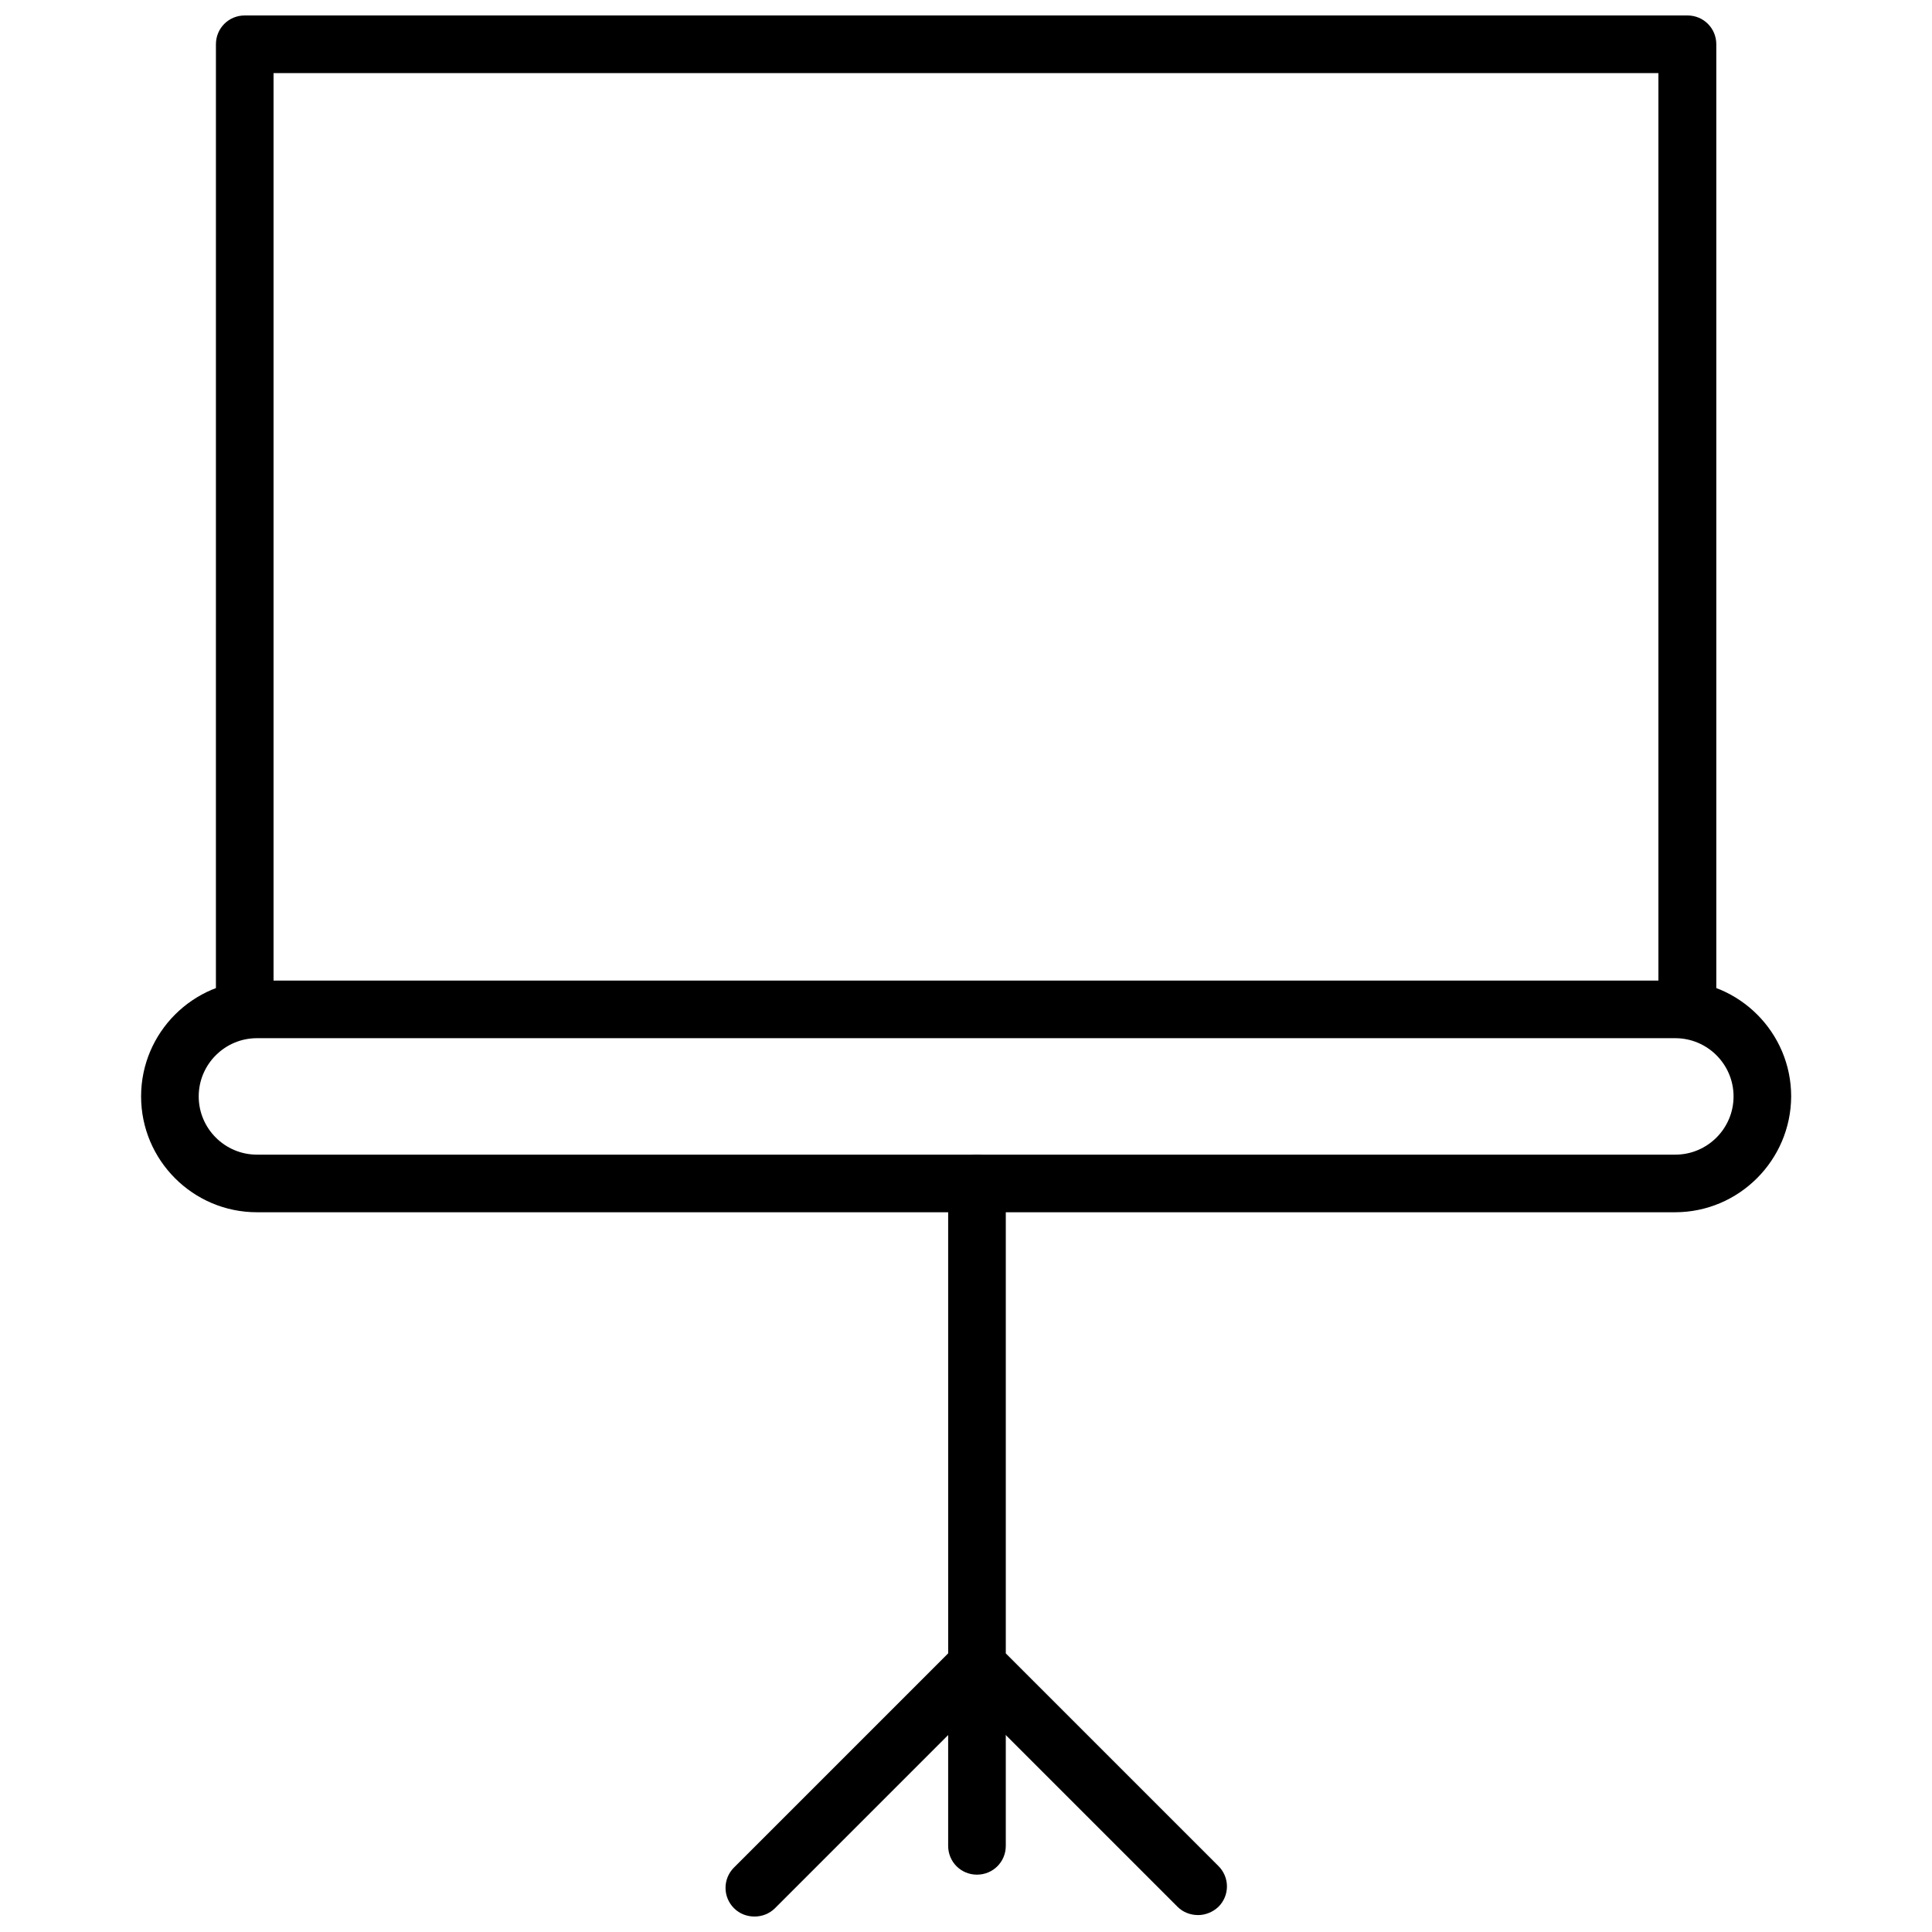<?xml version="1.0" encoding="UTF-8"?>
<!-- Uploaded to: SVG Find, www.svgfind.com, Generator: SVG Find Mixer Tools -->
<svg width="800px" height="800px" version="1.1" viewBox="144 144 512 512" xmlns="http://www.w3.org/2000/svg">
 <defs>
  <clipPath id="c">
   <path d="m201 148.09h398v271.91h-398z"/>
  </clipPath>
  <clipPath id="b">
   <path d="m395 449h75v202.9h-75z"/>
  </clipPath>
  <clipPath id="a">
   <path d="m336 577h75v74.902h-75z"/>
  </clipPath>
 </defs>
 <g clip-path="url(#c)">
  <path d="m591.13 419.13c-4.25 0-7.637-3.387-7.637-7.637v-248.12h-367v248.12c0 4.25-3.387 7.637-7.637 7.637s-7.637-3.387-7.637-7.637l0.004-255.76c0-4.25 3.383-7.637 7.637-7.637h382.34c4.25 0 7.637 3.387 7.637 7.637v255.76c-0.082 4.25-3.465 7.637-7.715 7.637z"/>
 </g>
 <path d="m587.9 465.26h-375.81c-16.926 0-30.699-13.777-30.699-30.699 0-16.926 13.777-30.699 30.699-30.699h375.89c16.926 0 30.699 13.777 30.699 30.699-0.078 16.922-13.855 30.699-30.781 30.699zm-375.81-46.129c-8.5 0-15.43 6.926-15.43 15.43 0 8.5 6.926 15.43 15.43 15.43h375.89c8.5 0 15.43-6.926 15.43-15.43 0-8.5-6.926-15.43-15.43-15.43z"/>
 <g clip-path="url(#b)">
  <path d="m461.48 651.51c-1.969 0-3.938-0.707-5.434-2.203l-58.566-58.566c-1.418-1.418-2.203-3.387-2.203-5.434l-0.004-127.68c0-4.25 3.387-7.637 7.637-7.637s7.637 3.387 7.637 7.637v124.54l56.363 56.363c2.992 2.992 2.992 7.793 0 10.785-1.496 1.418-3.465 2.203-5.43 2.203z"/>
 </g>
 <g clip-path="url(#a)">
  <path d="m343.95 651.9c-1.969 0-3.938-0.707-5.434-2.203-2.992-2.992-2.992-7.793 0-10.785l58.961-58.961c2.203-2.203 5.512-2.832 8.344-1.652 2.832 1.18 4.723 3.938 4.723 7.086v47.781c0 4.25-3.387 7.637-7.637 7.637s-7.637-3.387-7.637-7.637v-29.363l-45.973 45.973c-1.488 1.418-3.379 2.125-5.348 2.125z"/>
 </g>
</svg>